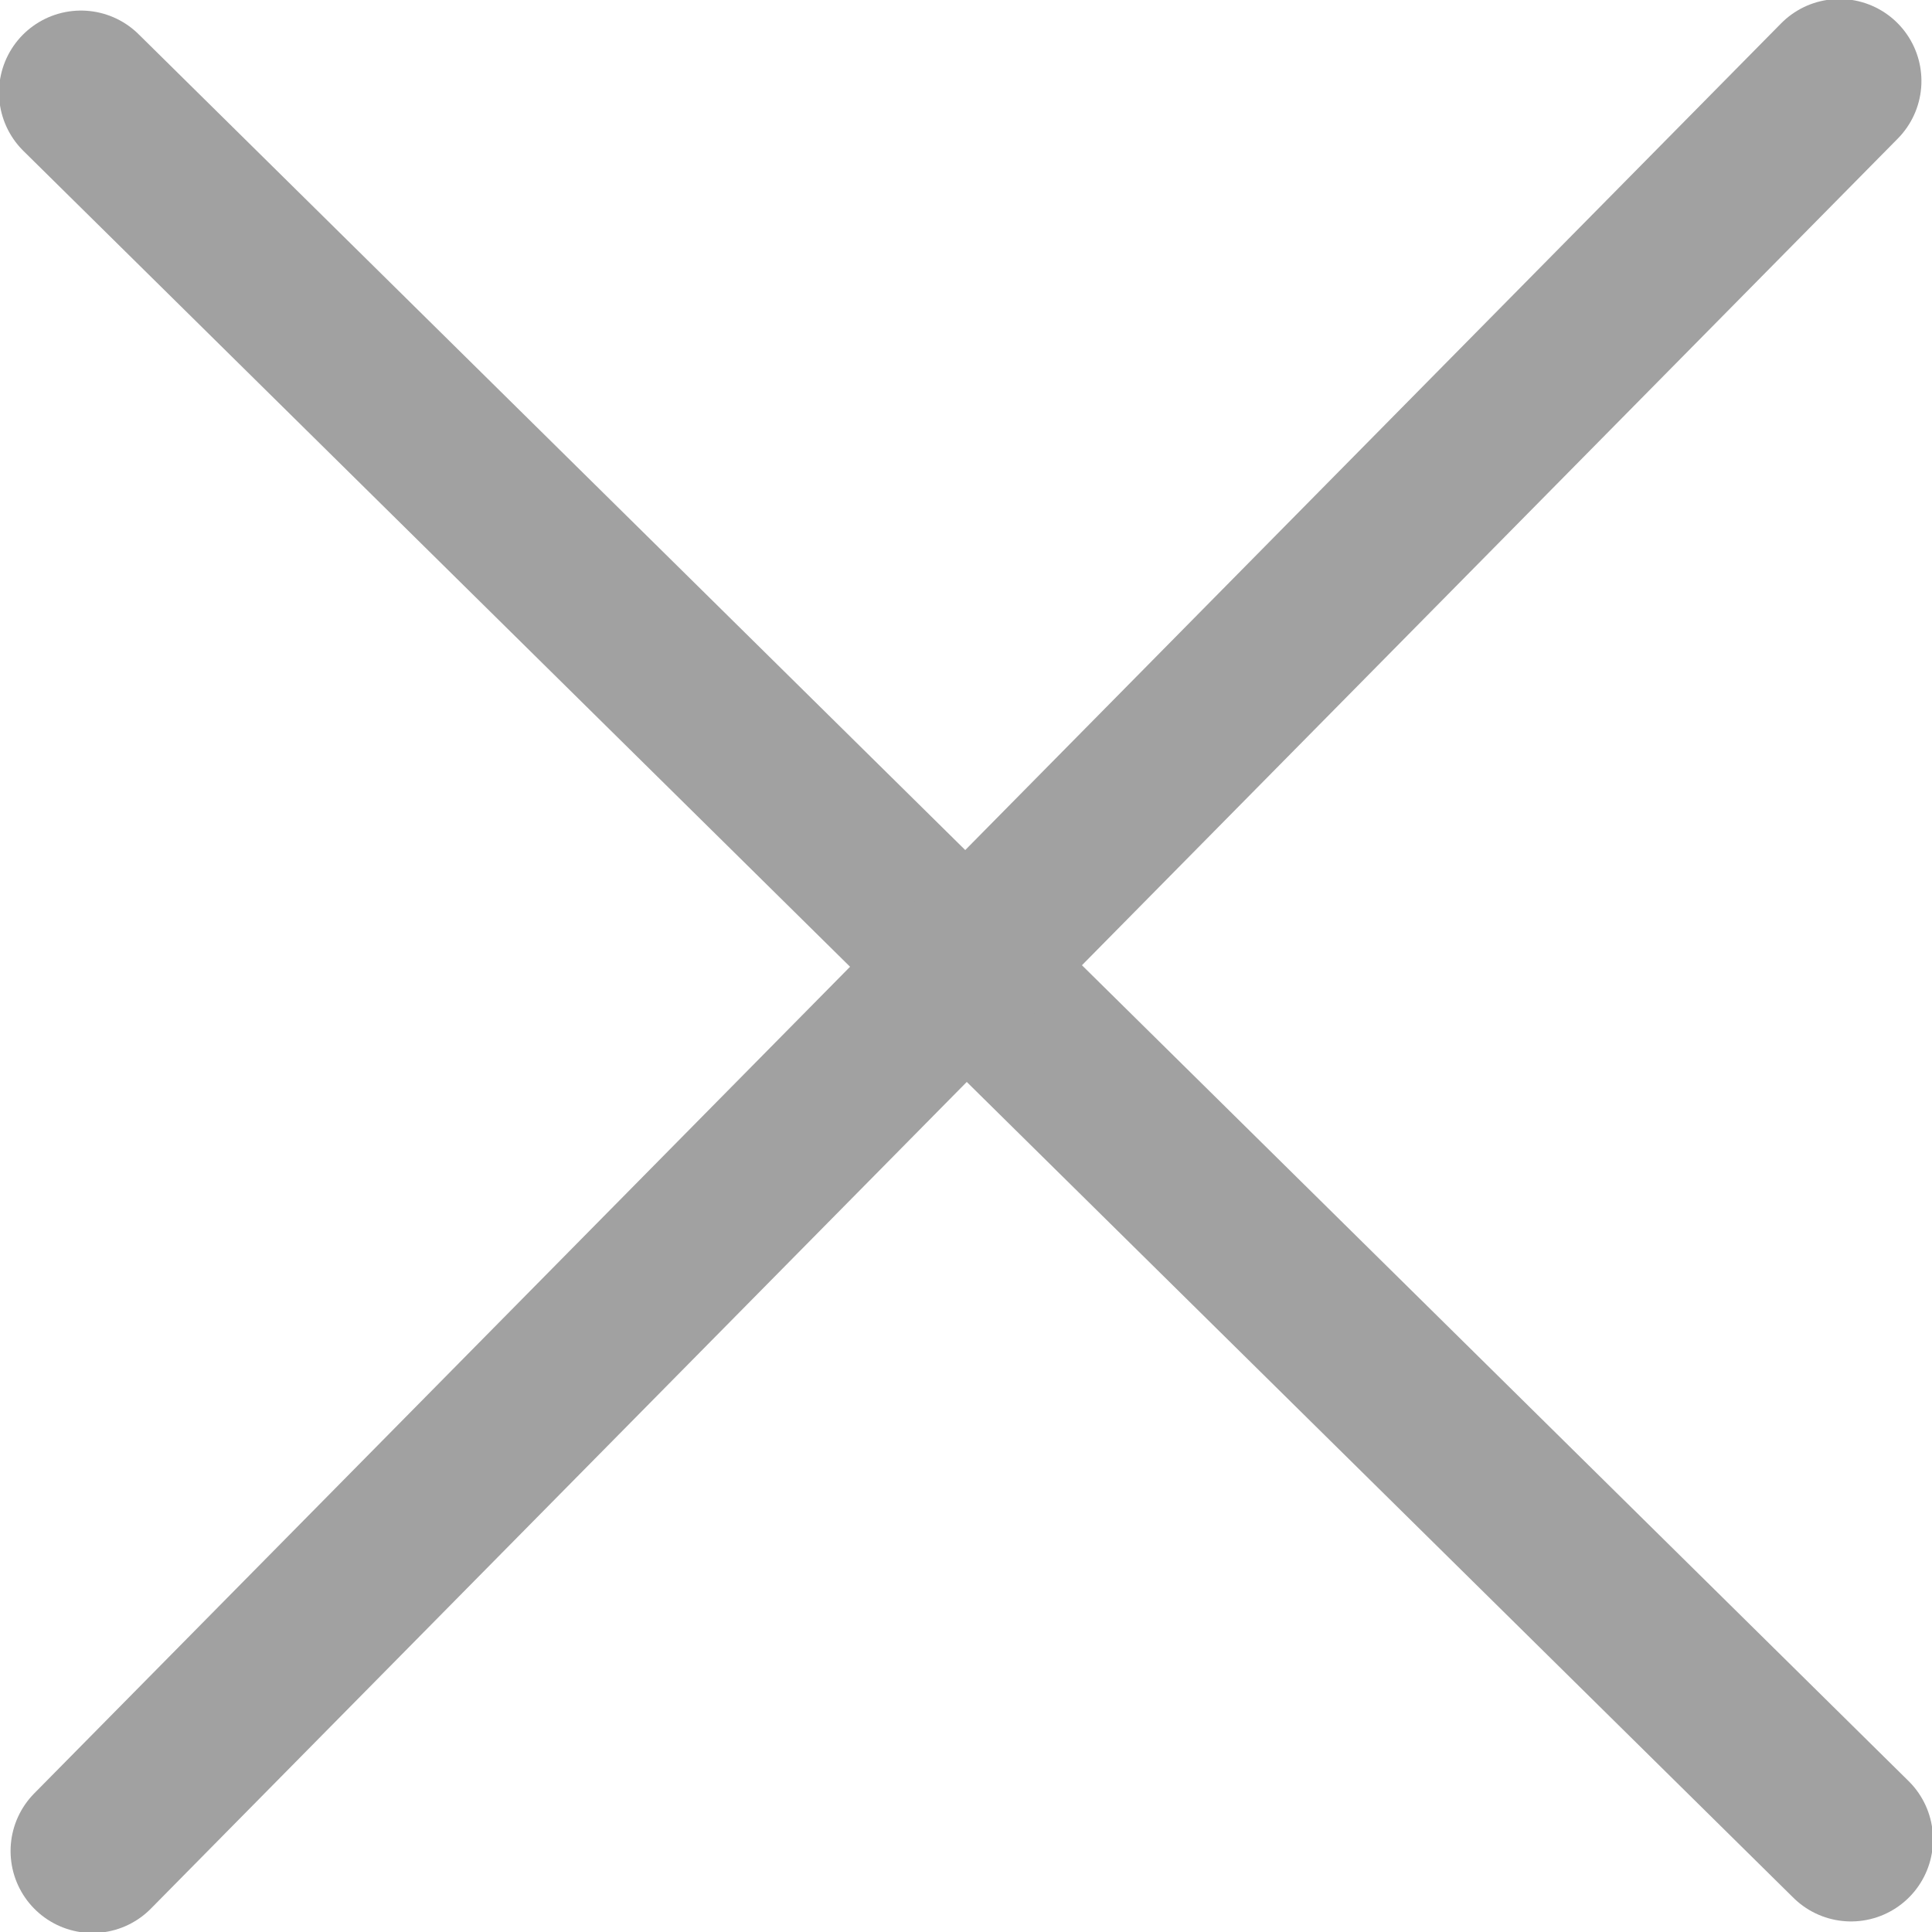 <?xml version="1.0" encoding="utf-8"?>
<!-- Generator: Adobe Illustrator 27.8.1, SVG Export Plug-In . SVG Version: 6.00 Build 0)  -->
<svg version="1.1" id="レイヤー_1" xmlns="http://www.w3.org/2000/svg" xmlns:xlink="http://www.w3.org/1999/xlink" x="0px"
	 y="0px" viewBox="0 0 50.1 50.1" style="enable-background:new 0 0 50.1 50.1;" xml:space="preserve">
<style type="text/css">
	.st0{opacity:0.8;}
	.st1{fill:none;stroke:#898989;stroke-width:4.252;stroke-linecap:round;stroke-linejoin:round;stroke-miterlimit:10;}
</style>
<g class="st0">
	<line class="st1" x1="2.1" y1="2.4" x2="48" y2="47.7"/>
	<line class="st1" x1="47.7" y1="2.1" x2="2.4" y2="48"/>
</g>
</svg>

